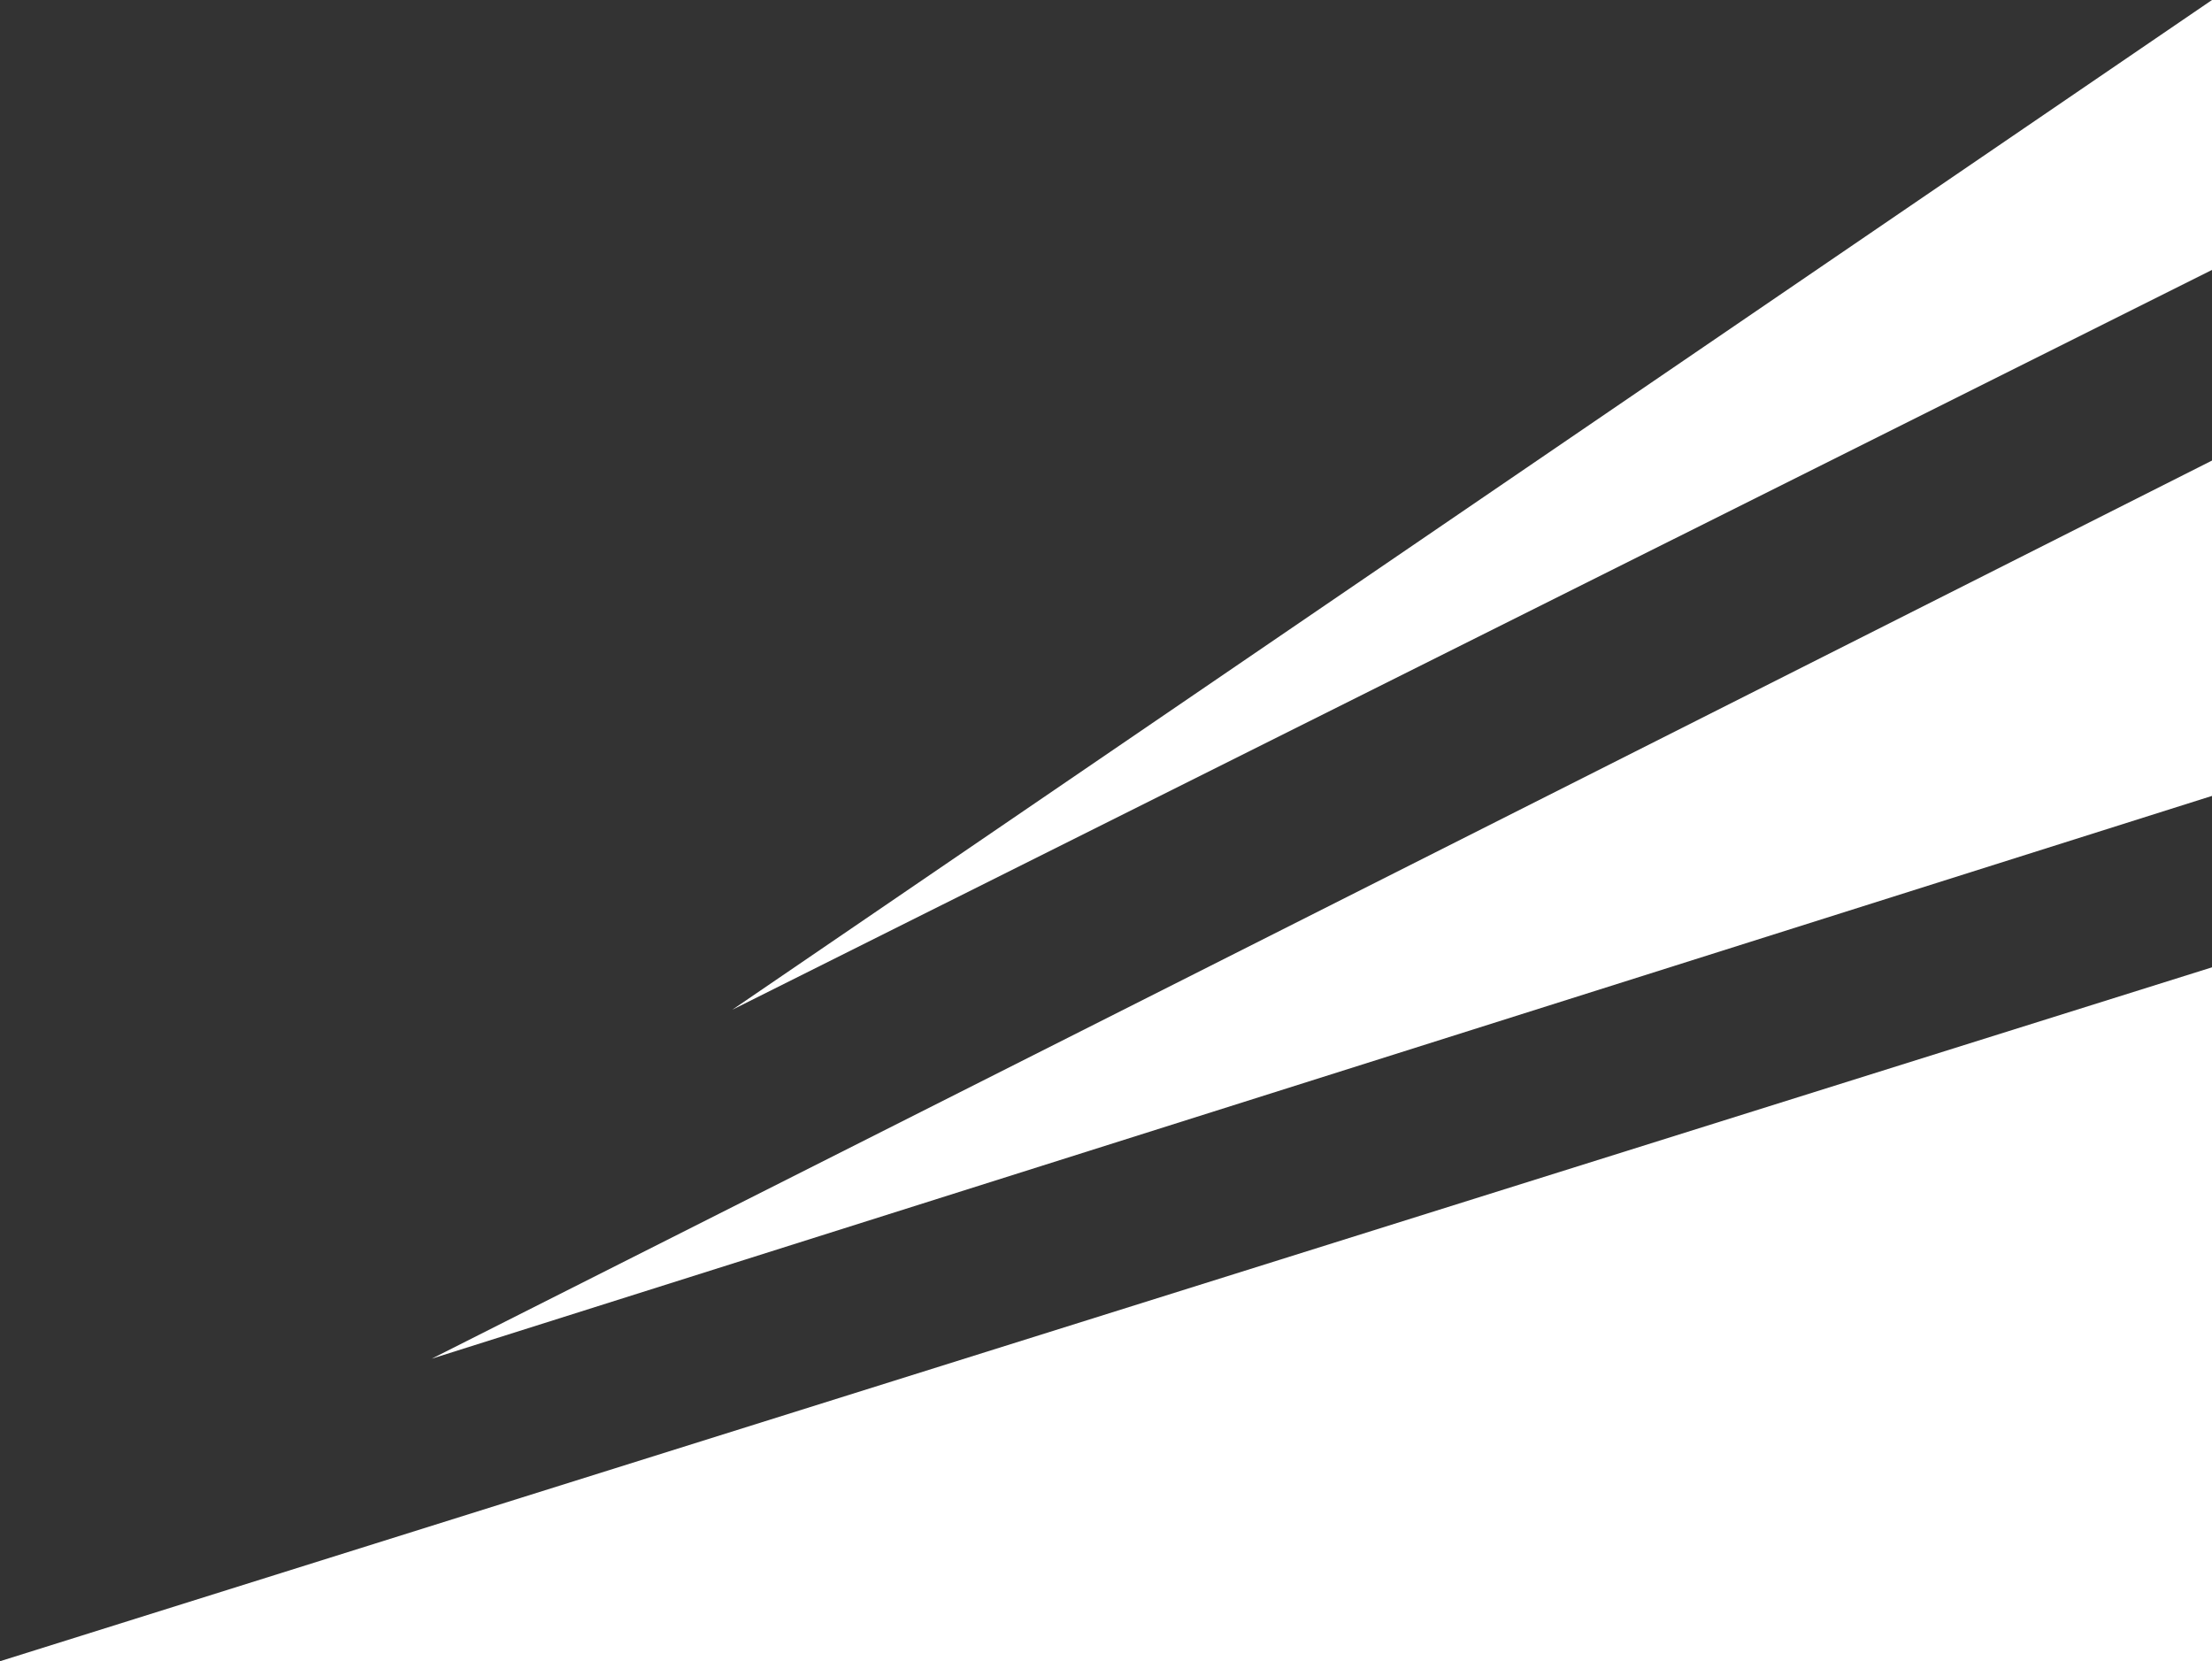 <?xml version="1.0" encoding="UTF-8"?>
<svg id="Calque_1" data-name="Calque 1" xmlns="http://www.w3.org/2000/svg" width="94.34" height="70.84" viewBox="0 0 94.34 70.84">
  <rect x="0" y="0" width="94.34" height="70.84" fill="#333333" stroke="none"/>
  <!-- <defs>
    <style>
      .cls-1 {
        fill: #fff;
        stroke-width: 0px;
      }
    </style>
  </defs> -->
  <polygon class="cls-1" points="94.34 41.25 94.34 70.84 0 70.84 94.34 41.25" fill="white"/>
  <polygon class="cls-1" points="94.34 19.64 94.34 33.94 18.41 57.94 94.34 19.64" fill="white"/>
  <polygon class="cls-1" points="94.34 0 94.34 11.51 31.23 43.06 94.34 0" fill="white"/>
</svg>
